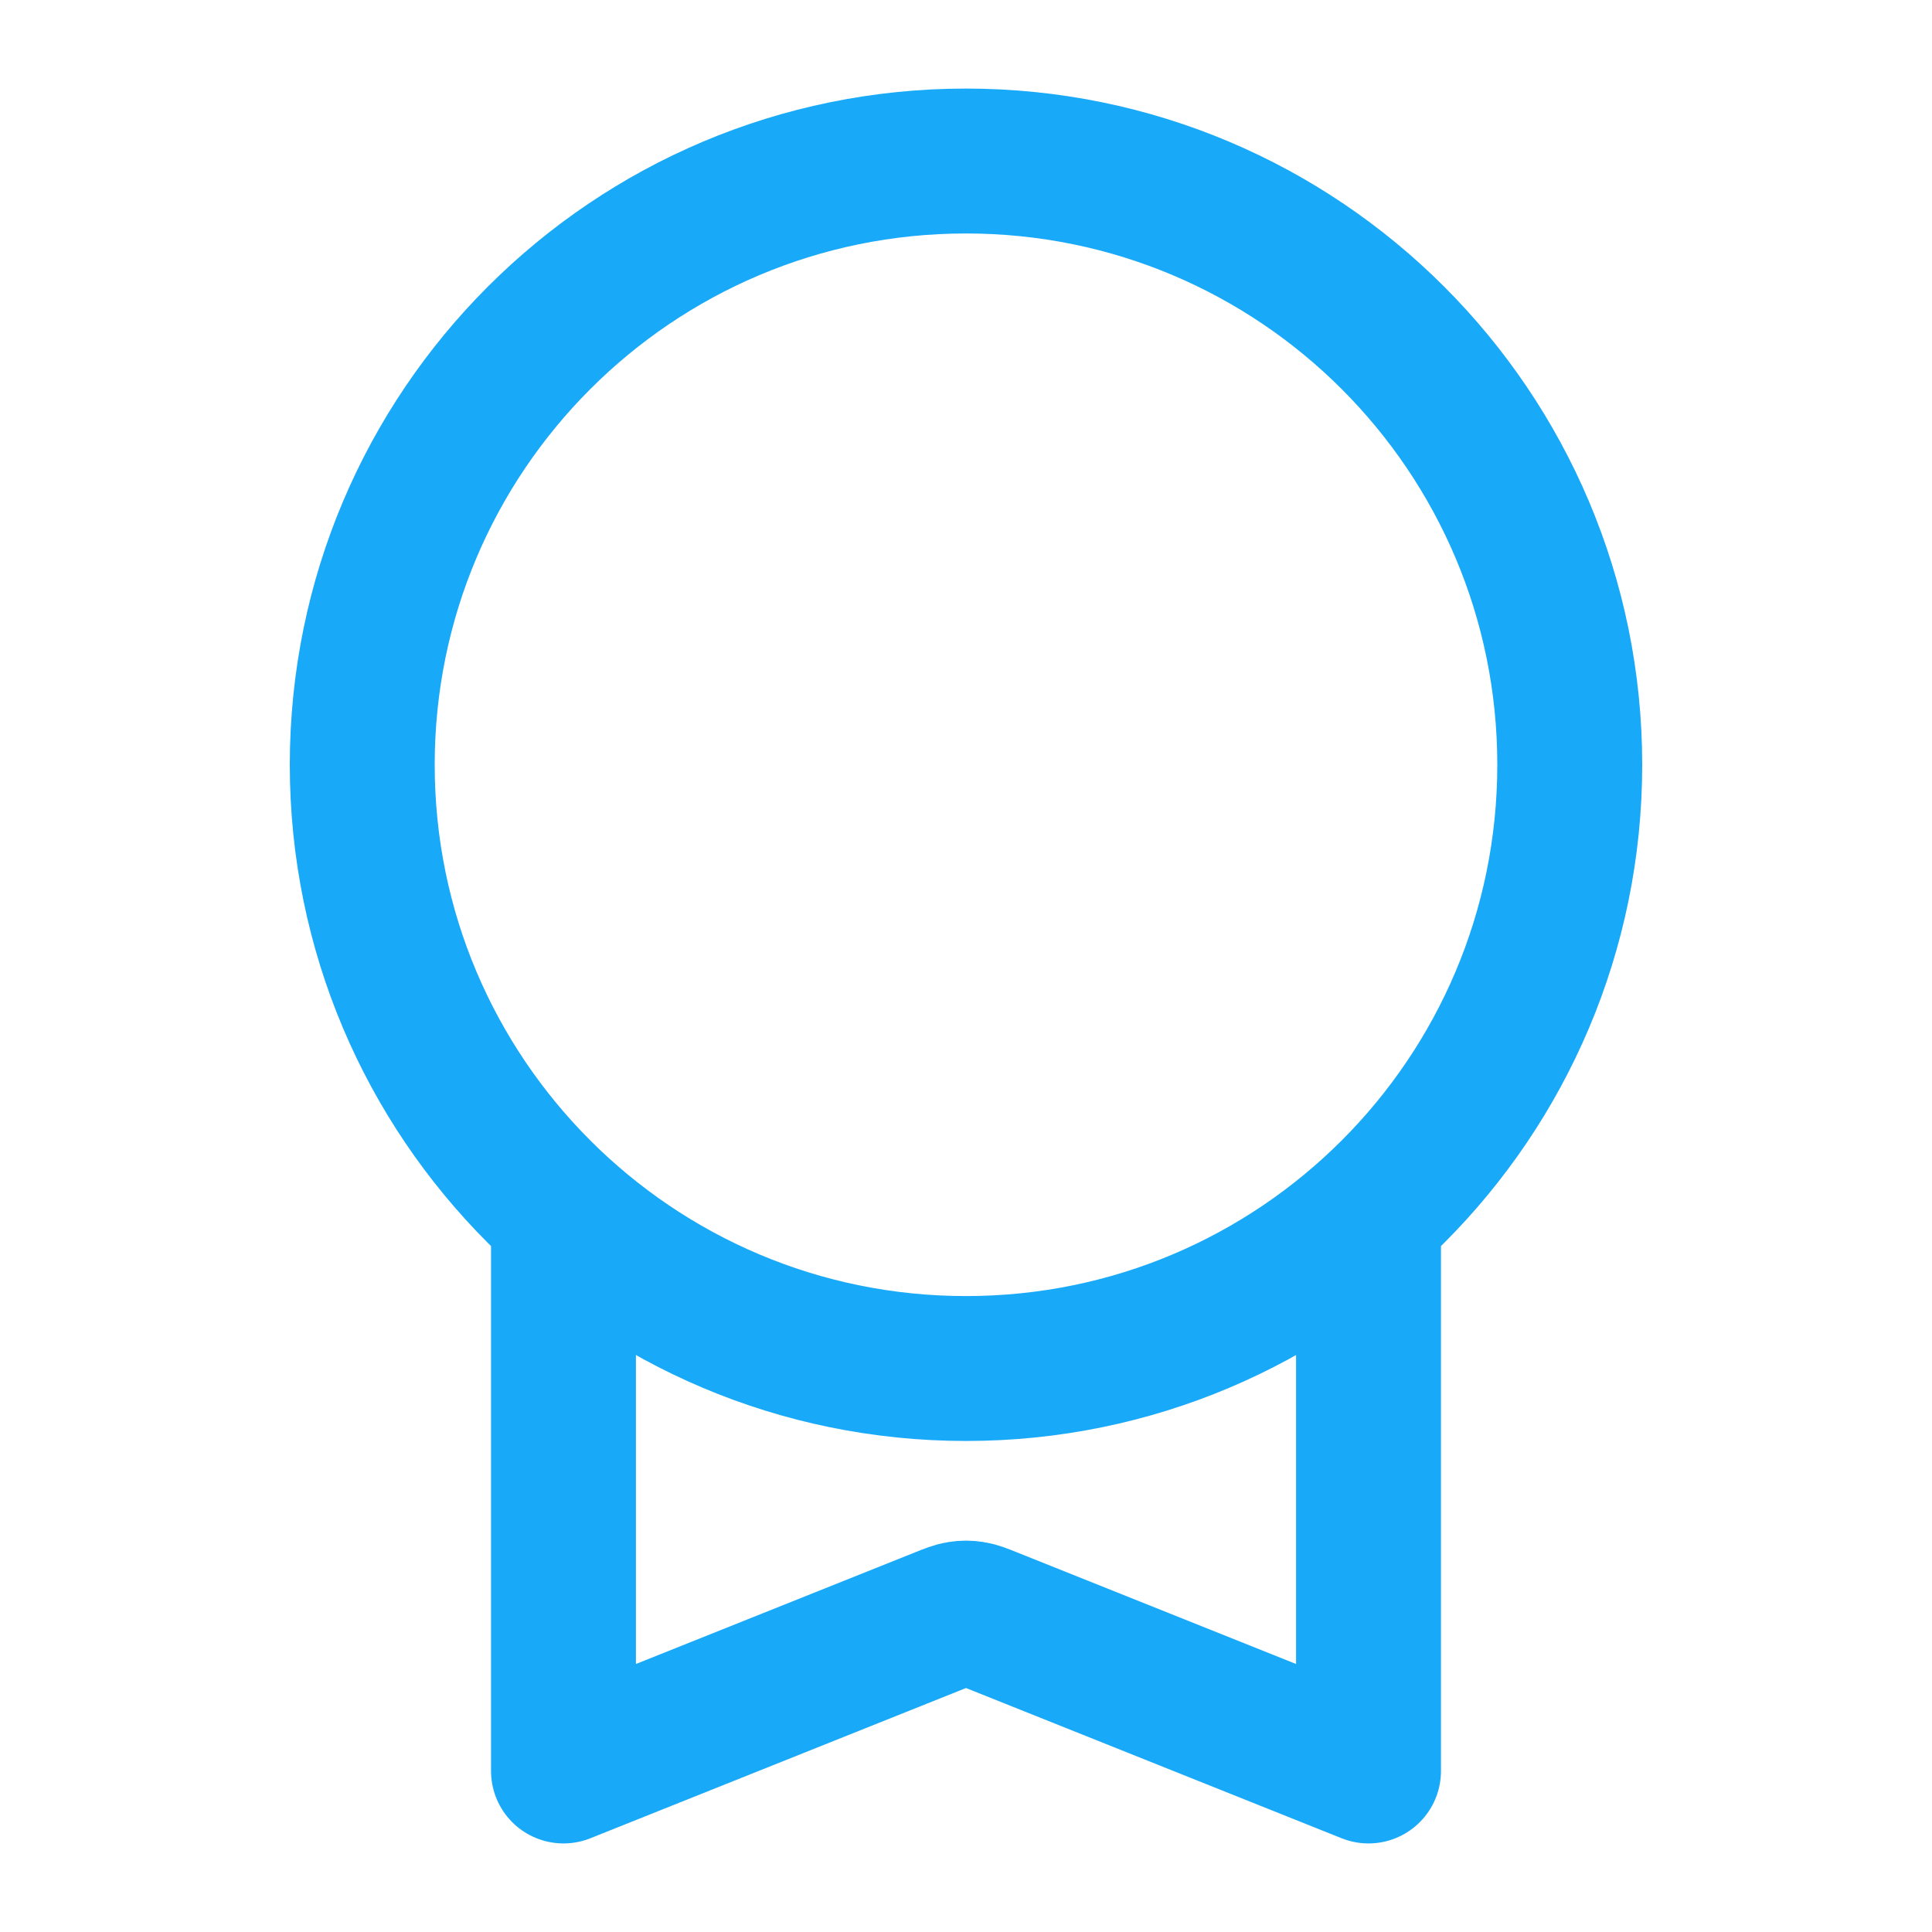 <svg width="32" height="32" viewBox="0 0 32 32" fill="none" xmlns="http://www.w3.org/2000/svg">
<path d="M9.333 20.12V29.333L15.604 26.825C15.75 26.767 15.823 26.737 15.899 26.726C15.966 26.715 16.034 26.715 16.101 26.726C16.177 26.737 16.25 26.767 16.396 26.825L22.667 29.333V20.12M26 12.667C26 18.19 21.523 22.667 16 22.667C10.477 22.667 6 18.19 6 12.667C6 7.144 10.477 2.667 16 2.667C21.523 2.667 26 7.144 26 12.667Z" stroke="#19A9F9" stroke-width="2.4" stroke-linecap="round" stroke-linejoin="round"/>
</svg>
